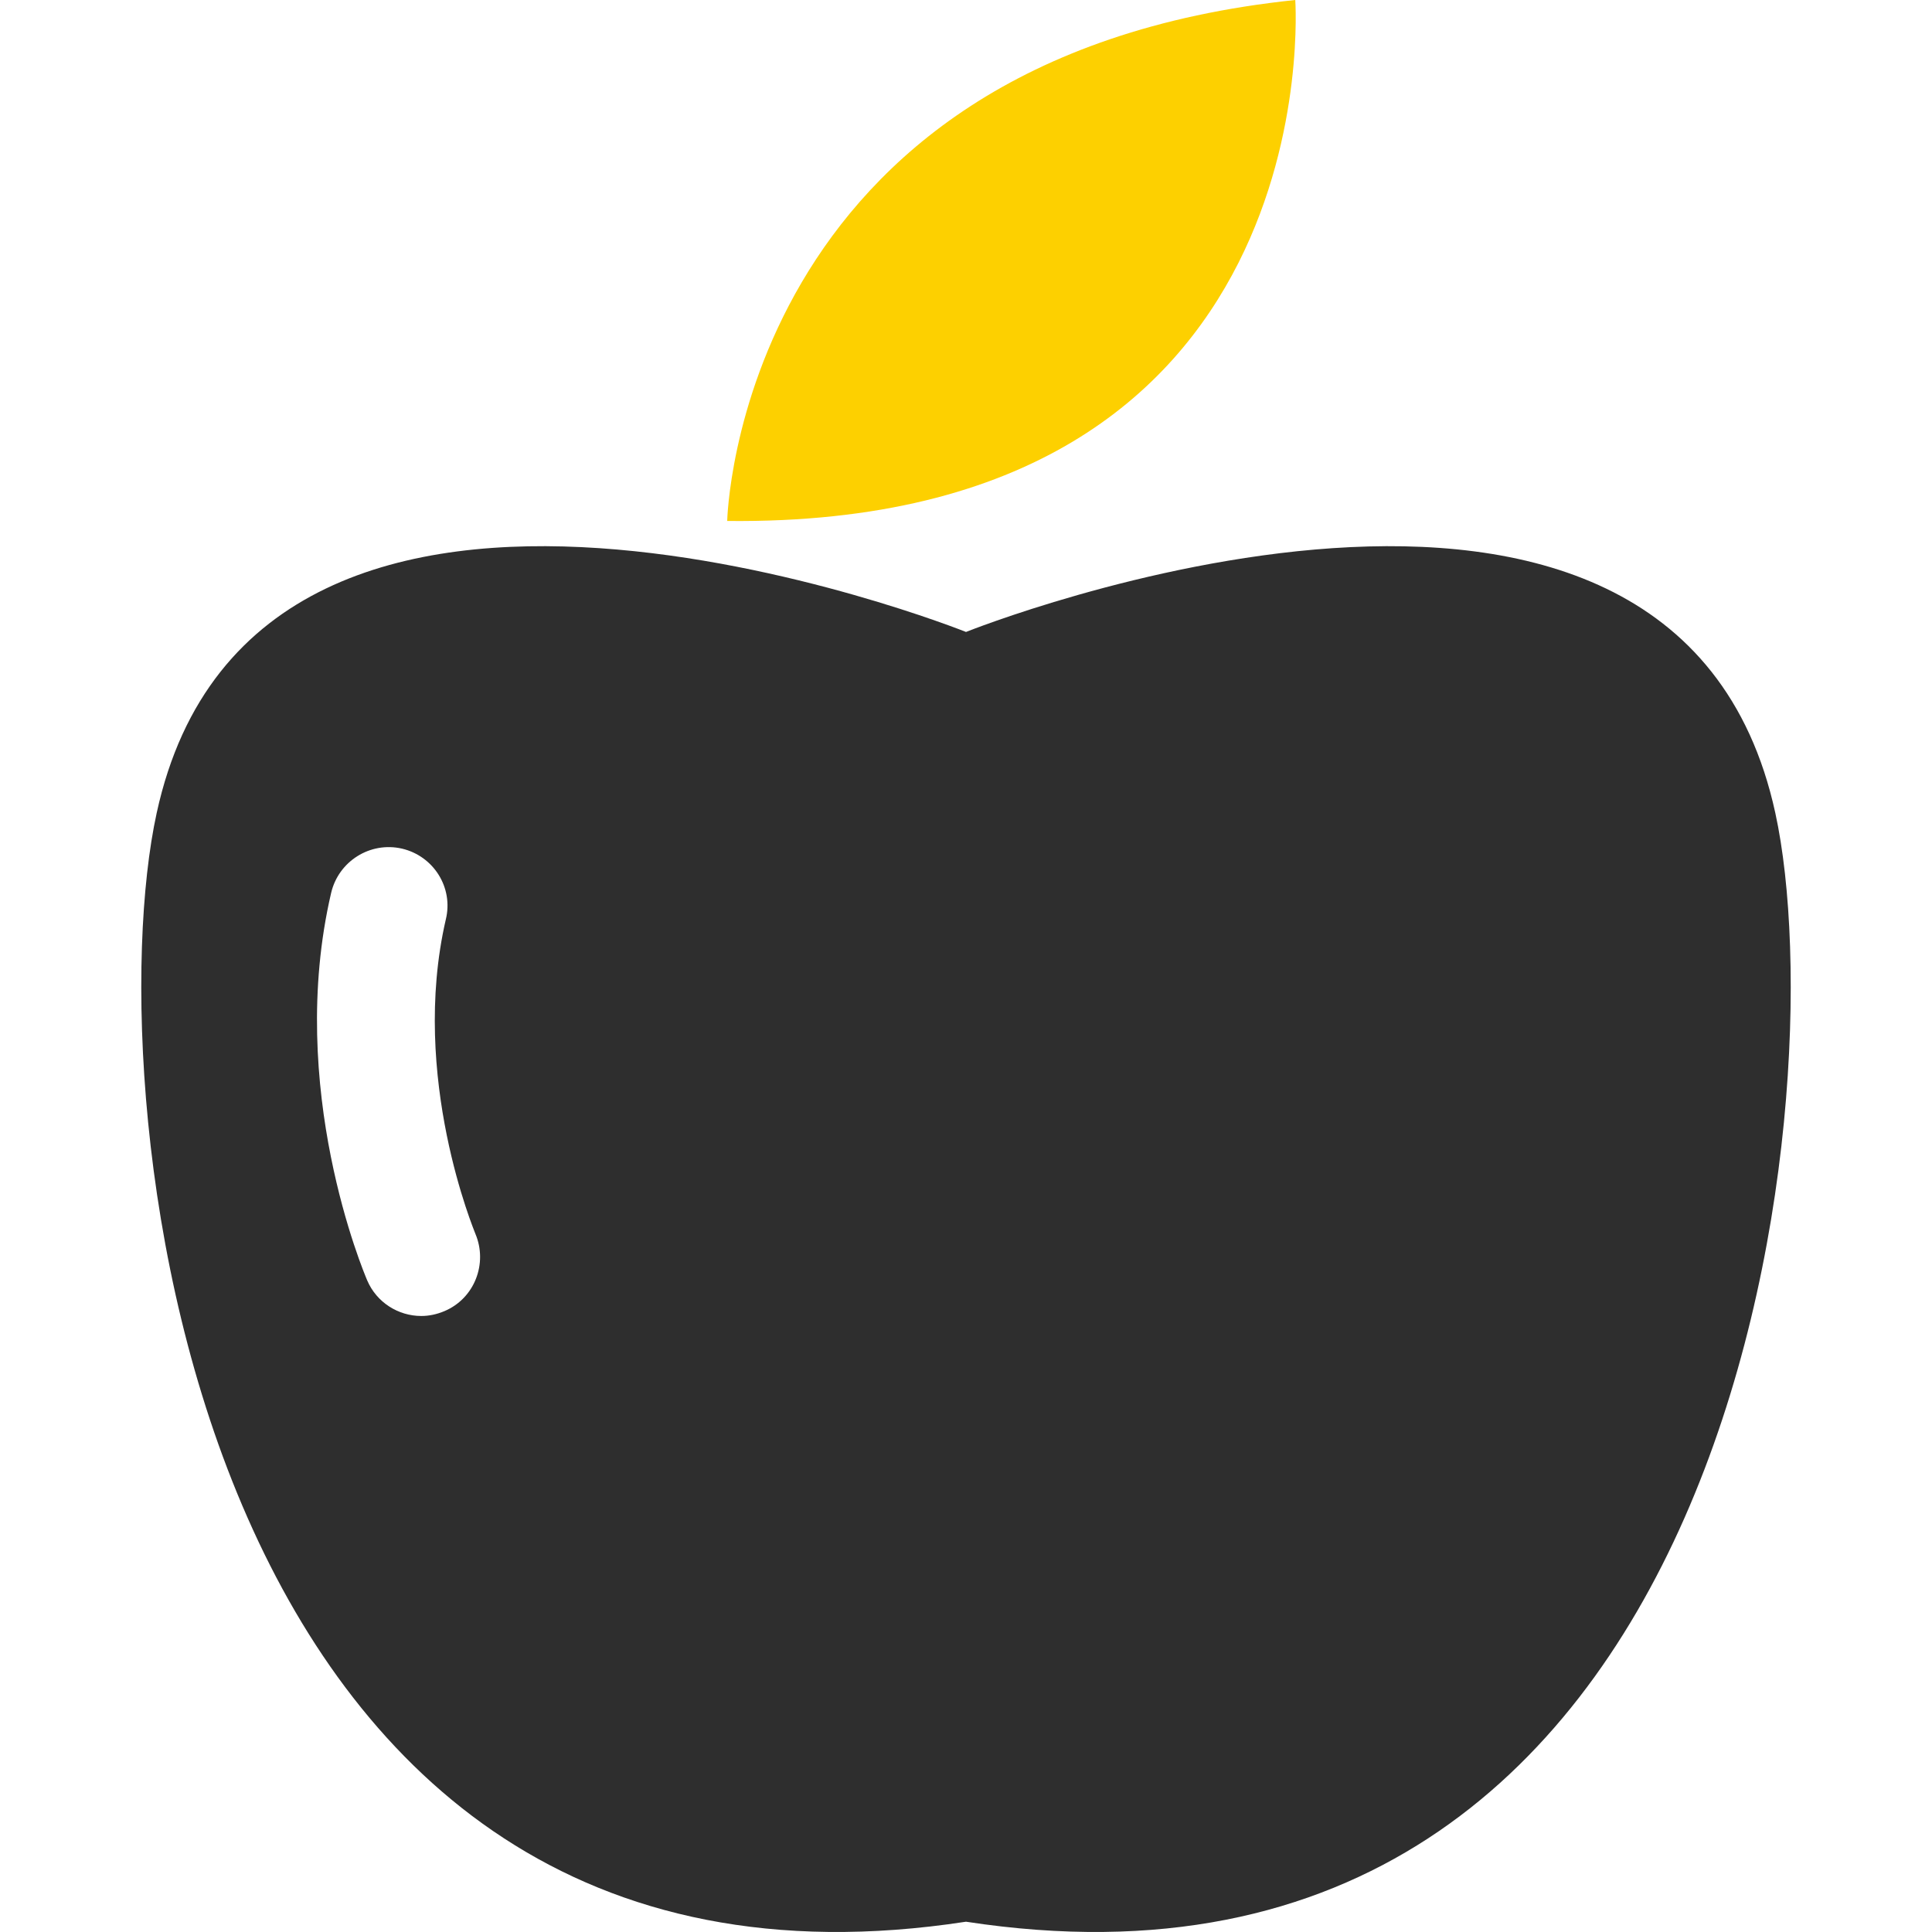 <svg width="40" height="40" viewBox="0 0 40 40" fill="none" xmlns="http://www.w3.org/2000/svg">
<path d="M36.756 16.832C34.661 7.208 20 13.084 20 13.084C20 13.084 5.338 7.208 3.244 16.832C1.963 22.692 3.964 42.246 20 39.787C36.044 42.246 38.036 22.692 36.756 16.832ZM9.205 27.144C9.044 27.212 8.883 27.246 8.722 27.246C8.247 27.246 7.797 26.966 7.602 26.508C7.534 26.347 5.915 22.522 6.856 18.486C7.009 17.833 7.662 17.418 8.323 17.57C8.976 17.723 9.392 18.376 9.23 19.037C8.476 22.302 9.832 25.507 9.841 25.541C10.104 26.16 9.824 26.881 9.205 27.144Z" fill="#2E2E2E"/>
<path d="M26.817 0C15.251 1.204 15.056 10.786 15.056 10.786C27.598 10.922 26.817 0 26.817 0Z" fill="#FDD000"/>
</svg>
